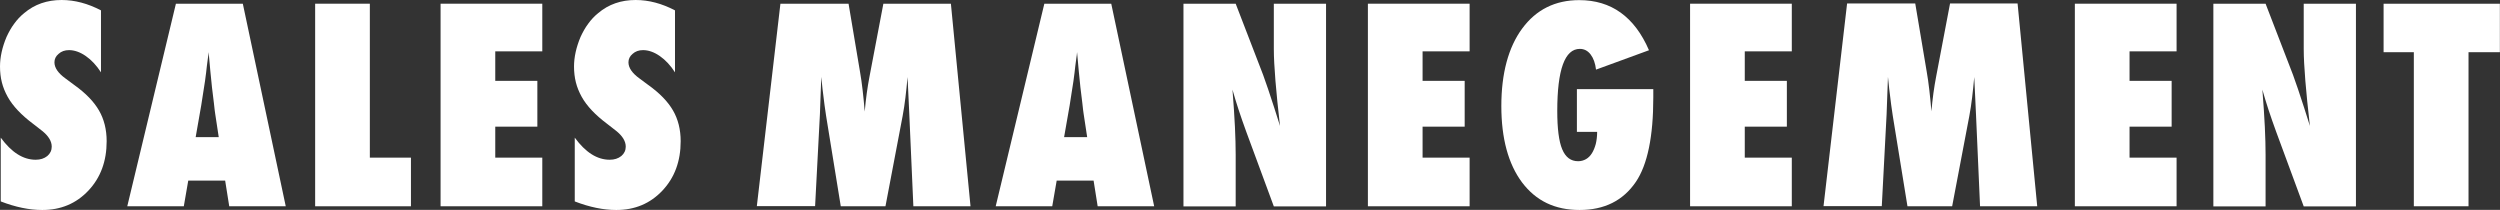 <?xml version="1.0" encoding="UTF-8"?><svg id="_レイヤー_2" xmlns="http://www.w3.org/2000/svg" viewBox="0 0 202.52 17"><rect x="0" y="0" width="202.52" height="17" fill="#333333" stroke="none"/><defs><style>.cls-1{fill:#fff;}</style></defs><g id="_レイヤー_1-2"><g><path class="cls-1" d="m.06,16.31v-5.16c.87,1.19,1.81,1.79,2.83,1.79.38,0,.69-.1.94-.3.24-.2.36-.46.36-.76,0-.44-.26-.87-.79-1.29l-.72-.56c-.48-.36-.89-.72-1.23-1.08-.34-.36-.62-.73-.83-1.11s-.37-.77-.47-1.17c-.1-.4-.15-.83-.15-1.28,0-.76.18-1.57.53-2.4.18-.39.38-.75.62-1.07.23-.32.5-.61.81-.86.84-.71,1.85-1.06,3.03-1.06,1.06,0,2.12.28,3.19.84v5.02c-.36-.56-.77-1-1.23-1.32-.46-.32-.92-.48-1.36-.48-.34,0-.62.1-.84.3-.23.19-.34.42-.34.69,0,.44.3.88.9,1.31l.7.52c.94.67,1.6,1.36,2.01,2.07.41.71.62,1.54.62,2.49,0,1.62-.49,2.95-1.48,4s-2.23,1.57-3.74,1.57c-1.04,0-2.16-.23-3.35-.69Z"/><path class="cls-1" d="m23.15,16.71h-4.58l-.33-2.08h-2.99l-.36,2.08h-4.58L14.25.3h5.42l3.48,16.42Zm-5.43-5.6l-.29-1.91s-.02-.1-.04-.29c-.01-.16-.09-.77-.22-1.85-.01-.12-.03-.29-.05-.5-.02-.21-.05-.47-.08-.79l-.14-1.55c-.01.15-.03.32-.06.5-.02.18-.05.39-.08.61-.05.44-.08.74-.11.91-.02.17-.04.27-.04.31l-.31,1.99-.45,2.57h1.87Z"/><path class="cls-1" d="m33.29,16.71h-7.76V.3h4.43v12.47h3.33v3.94Z"/><path class="cls-1" d="m35.69,16.71V.3h8.24v3.86h-3.81v2.39h3.41v3.71h-3.41v2.51h3.81v3.94h-8.24Z"/><path class="cls-1" d="m46.56,16.31v-5.16c.87,1.19,1.81,1.79,2.83,1.79.38,0,.69-.1.94-.3.24-.2.36-.46.36-.76,0-.44-.26-.87-.79-1.29l-.72-.56c-.48-.36-.89-.72-1.23-1.08-.34-.36-.62-.73-.83-1.11s-.37-.77-.47-1.17c-.1-.4-.15-.83-.15-1.28,0-.76.18-1.57.53-2.4.18-.39.38-.75.62-1.07.23-.32.5-.61.81-.86.84-.71,1.85-1.06,3.03-1.06,1.06,0,2.12.28,3.19.84v5.02c-.36-.56-.77-1-1.23-1.32-.46-.32-.92-.48-1.36-.48-.34,0-.62.1-.84.3-.23.19-.34.42-.34.69,0,.44.3.88.9,1.31l.7.52c.94.67,1.6,1.36,2.01,2.07.41.71.62,1.54.62,2.49,0,1.62-.49,2.95-1.48,4s-2.23,1.57-3.74,1.57c-1.04,0-2.16-.23-3.35-.69Z"/><path class="cls-1" d="m78.62,16.71h-4.63l-.33-7.48-.14-2.99c-.05.57-.11,1.12-.17,1.64-.06.52-.14,1.03-.23,1.52l-1.39,7.31h-3.62l-1.19-7.33c-.07-.43-.17-1.16-.29-2.19-.01-.16-.05-.47-.1-.96l-.11,3.03-.39,7.44h-4.72L63.22.3h5.52l.93,5.53c.08.45.15.95.21,1.48.06.53.12,1.11.17,1.73.09-1.04.22-1.97.38-2.8l1.13-5.94h5.47l1.59,16.42Z"/><path class="cls-1" d="m93.5,16.71h-4.58l-.33-2.08h-2.99l-.36,2.08h-4.58L84.6.3h5.42l3.48,16.42Zm-5.43-5.6l-.29-1.91s-.02-.1-.04-.29c-.01-.16-.09-.77-.22-1.85-.01-.12-.03-.29-.05-.5-.02-.21-.05-.47-.08-.79l-.14-1.55c-.01.15-.03.32-.06.5-.02.18-.05.39-.08.61-.05.44-.08.74-.11.91-.02.17-.04.27-.04.31l-.31,1.99-.45,2.57h1.87Z"/><path class="cls-1" d="m95.87,16.71V.3h4.23l2.22,5.76c.12.34.26.73.41,1.17.15.44.32.95.5,1.52l.46,1.45c-.16-1.42-.29-2.64-.37-3.66s-.13-1.86-.13-2.55V.3h4.23v16.42h-4.23l-2.23-6.04c-.23-.64-.45-1.25-.63-1.81s-.35-1.1-.49-1.61c.09,1.16.16,2.16.2,3.02.04.86.06,1.61.06,2.25v4.19h-4.23Z"/><path class="cls-1" d="m110.81,16.71V.3h8.24v3.86h-3.81v2.39h3.41v3.71h-3.41v2.51h3.81v3.94h-8.24Z"/><path class="cls-1" d="m127.74,7.22h6.19v.68c0,3.16-.47,5.44-1.41,6.83-1.03,1.52-2.55,2.28-4.56,2.28s-3.53-.74-4.66-2.23c-1.12-1.5-1.68-3.57-1.68-6.19s.56-4.75,1.69-6.28c1.13-1.53,2.67-2.3,4.62-2.3,2.59,0,4.48,1.35,5.65,4.06l-4.29,1.57c-.06-.52-.21-.93-.44-1.23-.23-.3-.52-.45-.87-.45-1.22,0-1.83,1.68-1.83,5.03,0,1.42.13,2.46.4,3.1.27.65.7.97,1.29.97.23,0,.45-.06.64-.17.19-.11.35-.27.48-.48.13-.21.23-.46.31-.75.07-.29.11-.62.11-.98h-1.64v-3.46Z"/><path class="cls-1" d="m136.91,16.71V.3h8.24v3.86h-3.81v2.39h3.41v3.71h-3.41v2.51h3.81v3.94h-8.24Z"/><path class="cls-1" d="m165.03,16.71h-4.63l-.33-7.48-.14-2.99c-.05.57-.11,1.12-.17,1.64-.06.52-.14,1.03-.23,1.52l-1.39,7.31h-3.62l-1.19-7.33c-.07-.43-.17-1.16-.29-2.19-.01-.16-.05-.47-.1-.96l-.11,3.03-.39,7.44h-4.72l1.91-16.42h5.52l.93,5.53c.08.45.15.95.21,1.48.06.53.12,1.11.17,1.73.09-1.04.22-1.97.38-2.8l1.13-5.94h5.47l1.59,16.42Z"/><path class="cls-1" d="m168.08,16.71V.3h8.24v3.86h-3.81v2.39h3.41v3.71h-3.41v2.51h3.81v3.94h-8.24Z"/><path class="cls-1" d="m179.3,16.71V.3h4.23l2.22,5.76c.12.34.26.73.41,1.17.15.44.32.95.5,1.52l.46,1.45c-.16-1.42-.29-2.64-.37-3.66s-.13-1.86-.13-2.55V.3h4.23v16.42h-4.23l-2.23-6.04c-.23-.64-.45-1.25-.63-1.81s-.35-1.1-.49-1.61c.09,1.16.16,2.16.2,3.02.04.86.06,1.61.06,2.25v4.19h-4.23Z"/><path class="cls-1" d="m199.97,16.71h-4.43V4.23h-2.45V.3h9.42v3.93h-2.54v12.48Z"/></g></g></svg>